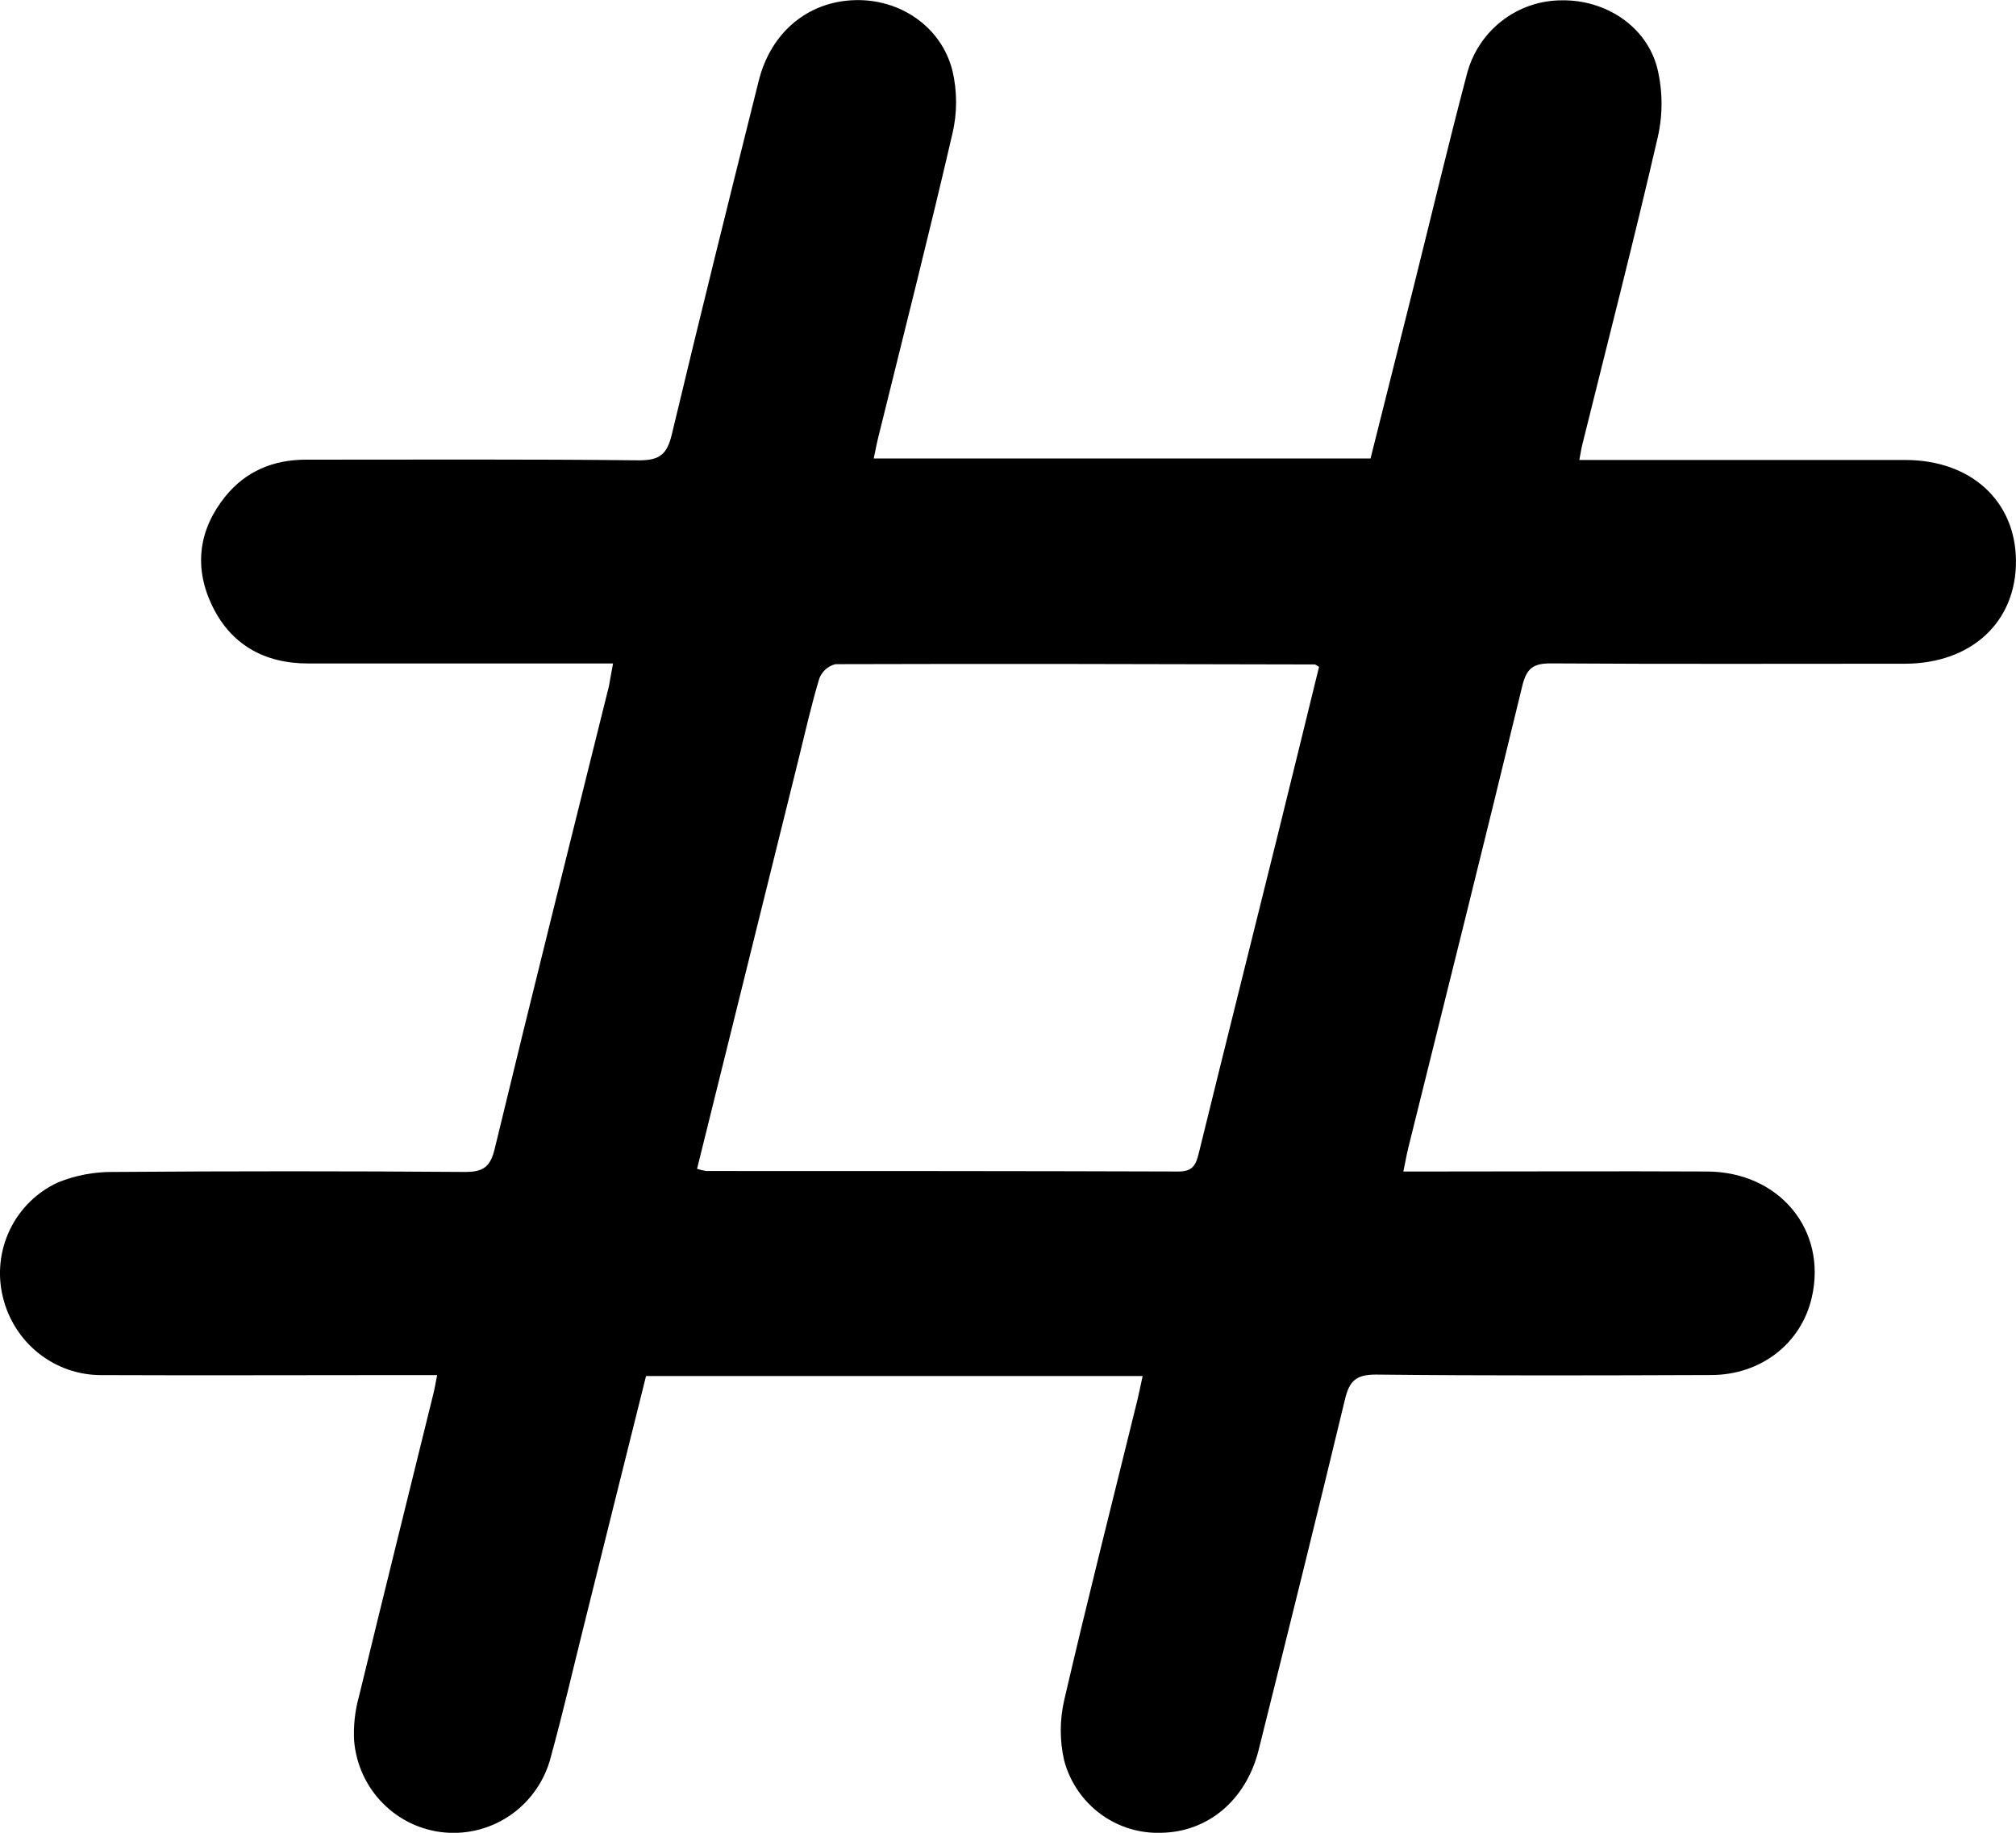 <svg width="55" height="50" viewBox="0 0 55 50" fill="none" xmlns="http://www.w3.org/2000/svg">
<g clip-path="url(#clip0_1237_2914)">
<path d="M16.725 18.1H15.947C13.434 18.1 10.92 18.1 8.406 18.1C7.2 18.1 6.274 17.578 5.762 16.47C5.287 15.436 5.432 14.432 6.145 13.546C6.706 12.851 7.462 12.539 8.354 12.54C11.383 12.54 14.412 12.525 17.441 12.558C18.008 12.558 18.202 12.384 18.33 11.844C19.098 8.626 19.897 5.415 20.699 2.205C21.032 0.876 22.043 0.044 23.313 0.004C24.546 -0.036 25.678 0.719 25.984 1.927C26.117 2.492 26.117 3.08 25.984 3.645C25.345 6.404 24.645 9.151 23.968 11.901C23.921 12.088 23.885 12.278 23.837 12.507H37.391L38.596 7.705C39.067 5.817 39.518 3.923 40.014 2.042C40.161 1.459 40.496 0.943 40.967 0.575C41.438 0.207 42.017 0.008 42.612 0.009C43.794 -0.008 44.911 0.704 45.212 1.852C45.365 2.477 45.369 3.128 45.224 3.755C44.577 6.557 43.859 9.342 43.167 12.134C43.141 12.236 43.127 12.342 43.087 12.549H51.98C53.768 12.549 54.987 13.664 54.999 15.297C55.011 16.96 53.793 18.103 51.968 18.107C48.744 18.107 45.521 18.119 42.299 18.098C41.824 18.098 41.646 18.239 41.531 18.711C40.513 22.916 39.464 27.111 38.422 31.308C38.376 31.494 38.343 31.684 38.286 31.96H39.036C41.55 31.96 44.064 31.948 46.578 31.96C48.546 31.972 49.85 33.555 49.43 35.391C49.146 36.642 48.052 37.507 46.692 37.512C43.64 37.523 40.591 37.533 37.539 37.5C36.992 37.5 36.812 37.674 36.692 38.181C35.924 41.376 35.13 44.566 34.334 47.756C33.99 49.109 32.957 49.979 31.683 50C31.086 50.022 30.5 49.84 30.019 49.483C29.538 49.126 29.191 48.616 29.034 48.035C28.908 47.491 28.908 46.924 29.034 46.38C29.668 43.642 30.362 40.916 31.032 38.187C31.081 37.983 31.121 37.778 31.173 37.54H17.625C17.052 39.834 16.482 42.12 15.917 44.399C15.624 45.574 15.351 46.755 15.03 47.922C14.87 48.558 14.489 49.116 13.959 49.495C13.428 49.874 12.78 50.05 12.132 49.992C11.494 49.935 10.897 49.653 10.444 49.195C9.992 48.738 9.715 48.134 9.661 47.49C9.639 47.08 9.684 46.669 9.795 46.274C10.462 43.52 11.147 40.772 11.824 38.02C11.86 37.876 11.883 37.73 11.926 37.514H10.872C8.165 37.514 5.458 37.525 2.751 37.514C2.133 37.513 1.533 37.302 1.049 36.915C0.564 36.528 0.222 35.989 0.078 35.382C-0.073 34.765 -0.004 34.114 0.272 33.543C0.548 32.972 1.014 32.516 1.588 32.255C2.065 32.063 2.574 31.967 3.086 31.972C6.287 31.948 9.489 31.948 12.692 31.972C13.191 31.972 13.381 31.83 13.499 31.328C14.515 27.123 15.566 22.928 16.61 18.73C16.644 18.555 16.67 18.386 16.725 18.1ZM19.017 31.887C19.101 31.914 19.186 31.934 19.273 31.946C23.567 31.946 27.861 31.946 32.154 31.96C32.569 31.96 32.636 31.744 32.714 31.423C33.42 28.548 34.14 25.676 34.853 22.802C35.235 21.26 35.612 19.715 35.986 18.192C35.907 18.146 35.888 18.127 35.869 18.127C31.51 18.117 27.154 18.105 22.795 18.119C22.695 18.143 22.603 18.191 22.526 18.259C22.449 18.327 22.389 18.413 22.352 18.51C22.129 19.253 21.958 20.014 21.772 20.768C20.856 24.46 19.942 28.154 19.017 31.887Z" fill="black"/>
</g>
<defs>
<clipPath id="clip0_1237_2914">
<rect width="55" height="50" fill="white"/>
</clipPath>
</defs>
</svg>
